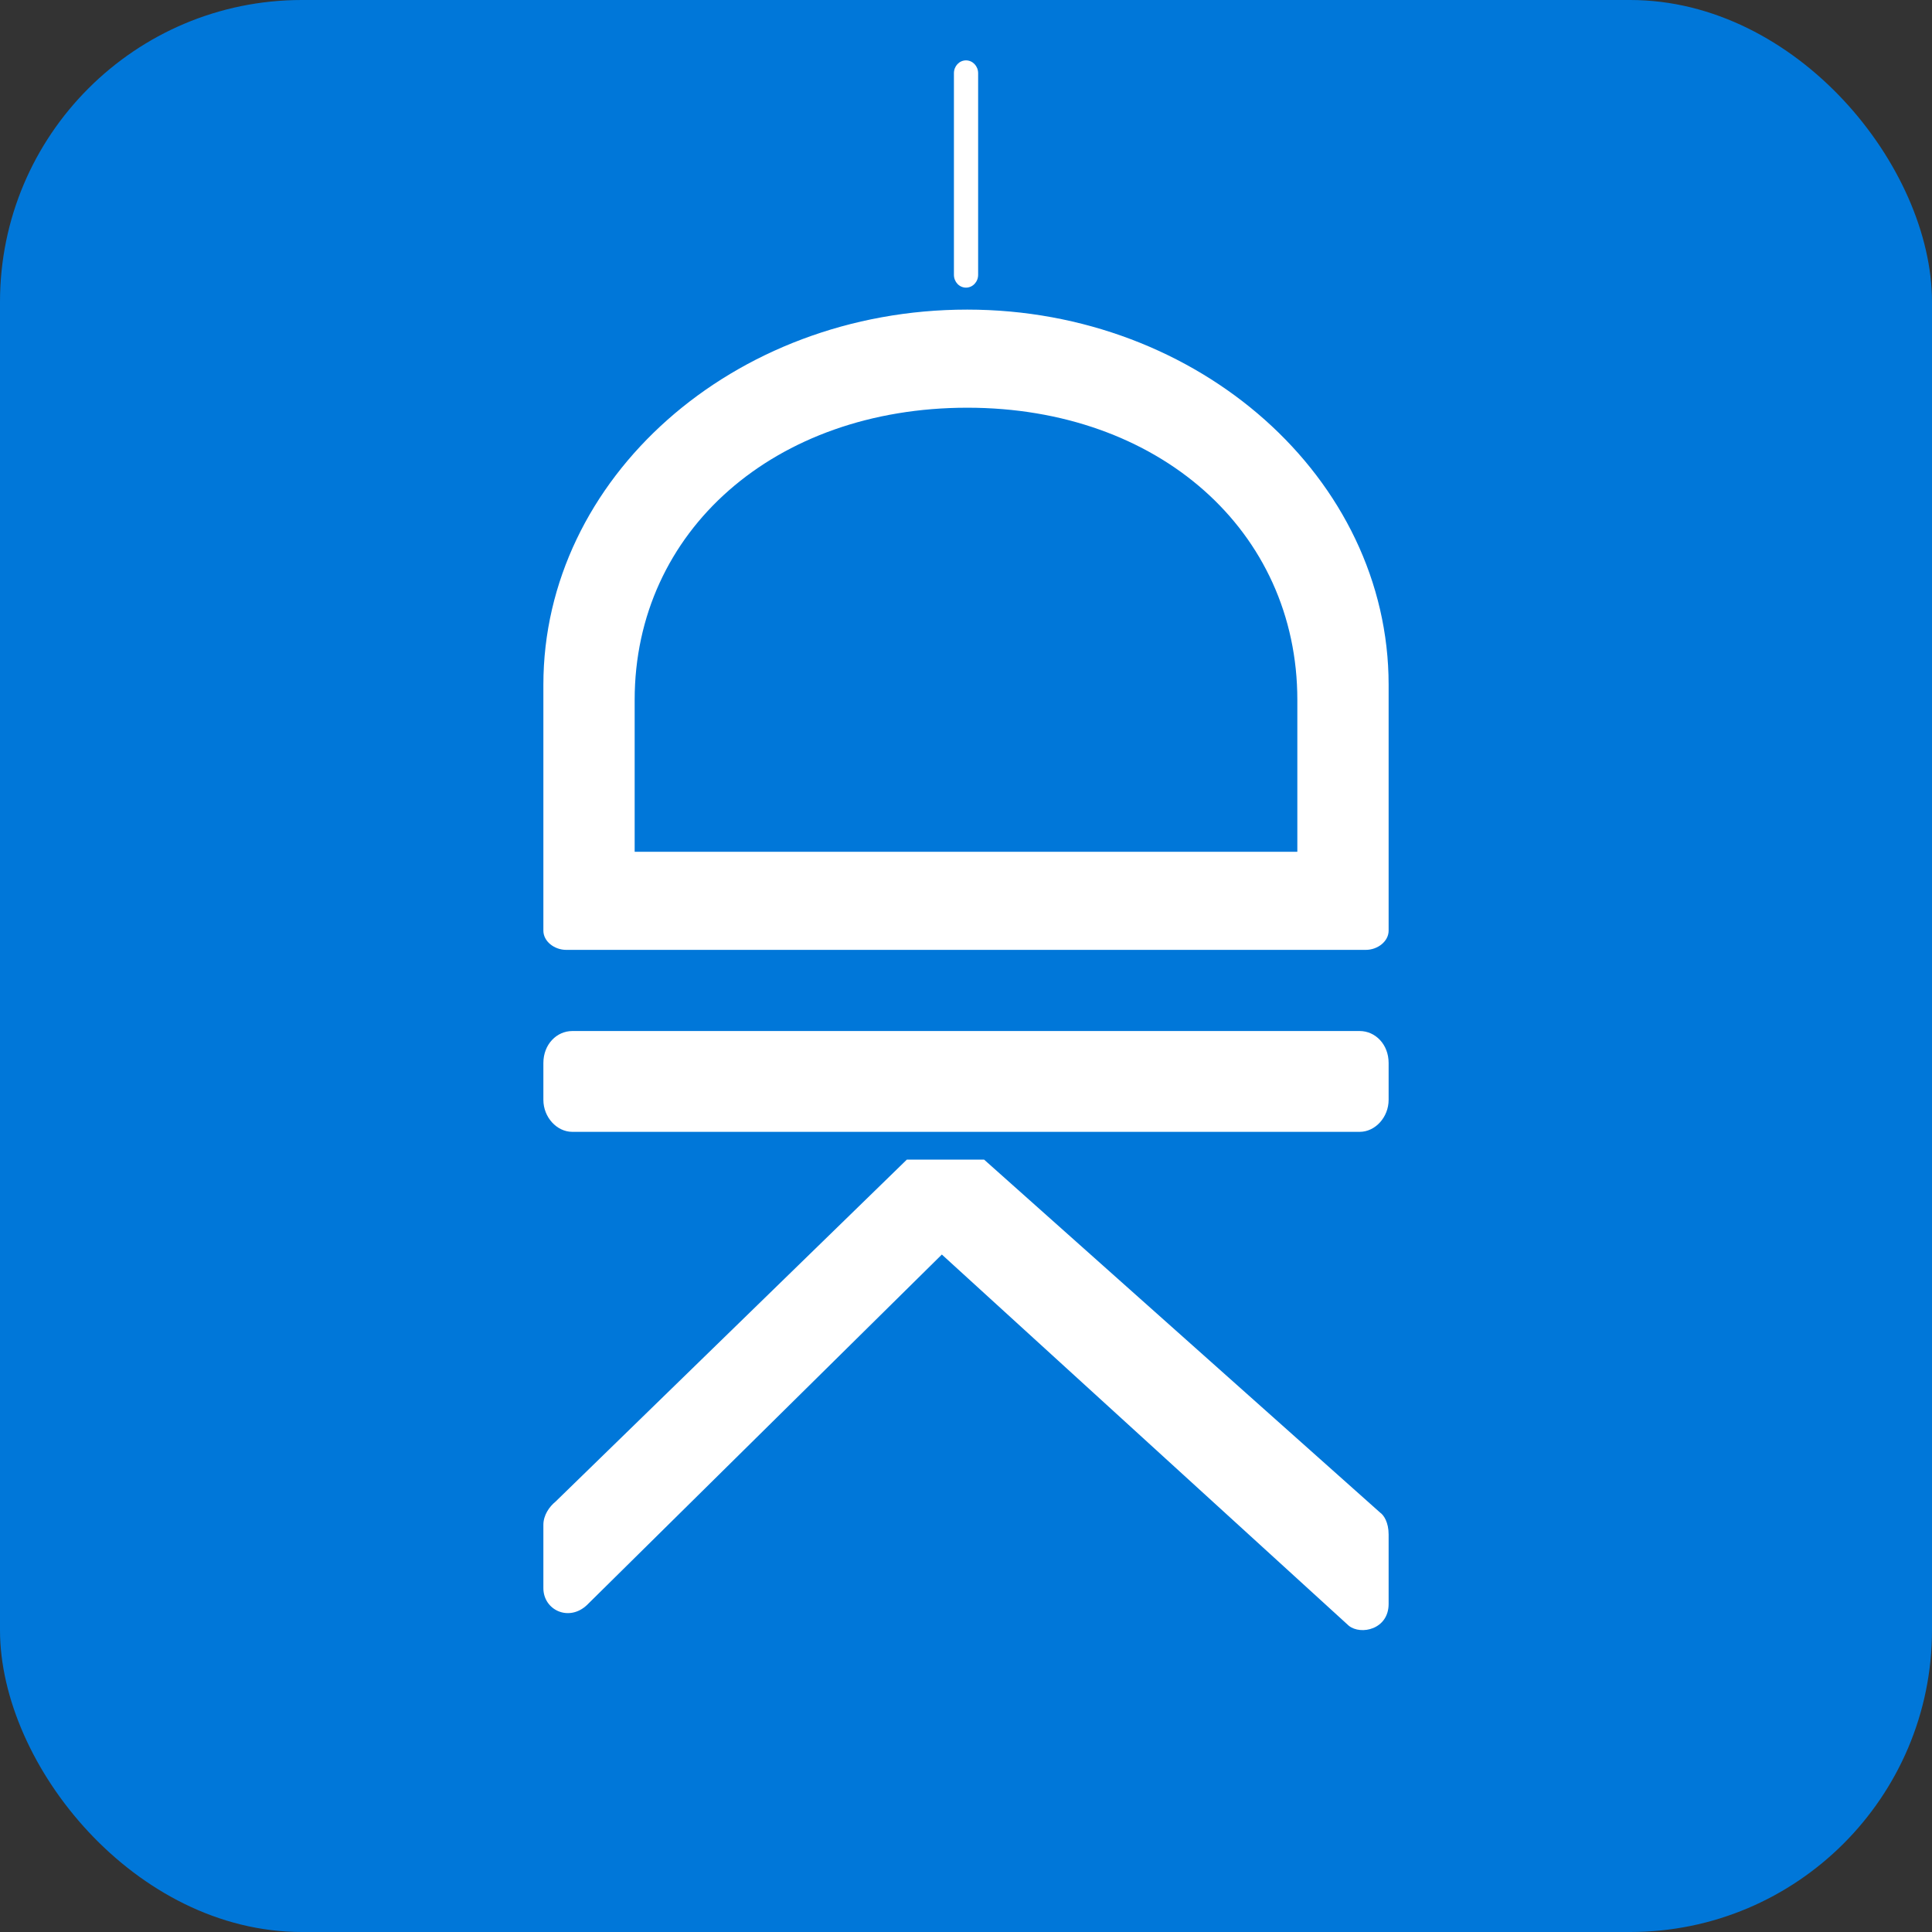 <svg width="32" height="32" viewBox="0 0 32 32" fill="none" xmlns="http://www.w3.org/2000/svg">
<rect x="0" y="0" width="32" height="32" fill="#333333" stroke="none"/>
<rect width="32" height="32" rx="5" fill="#0077D9"/>
<path d="M15.8 4.552C15.8 4.669 15.889 4.764 16 4.764C16.111 4.764 16.201 4.669 16.201 4.552V1.212C16.201 1.095 16.111 1 16 1C15.889 1 15.8 1.095 15.8 1.212V4.552Z" fill="white"/>
<path fill-rule="evenodd" clip-rule="evenodd" d="M16.02 5.128C19.86 5.128 23 7.925 23 11.342V15.415C23 15.591 22.82 15.733 22.62 15.733H9.38C9.18 15.733 9 15.591 9 15.415V11.342C9 7.925 12.14 5.128 16.02 5.128ZM21.488 14.108H10.512L10.512 11.593C10.512 8.792 12.836 6.753 16.022 6.753C19.186 6.753 21.488 8.792 21.488 11.593V14.108Z" fill="white"/>
<path d="M22.52 18.747C22.78 18.747 23 18.503 23 18.217V17.607C23 17.298 22.78 17.077 22.52 17.077H9.48C9.22 17.077 9 17.298 9 17.607V18.217C9 18.503 9.22 18.747 9.48 18.747H22.52Z" fill="white"/>
<path d="M15.02 19.207L9.2 24.873C9.1 24.954 9 25.095 9 25.256V26.305C9 26.666 9.42 26.867 9.72 26.586L15.6 20.779L22.34 26.927C22.54 27.088 23 26.988 23 26.566V25.416C23 25.215 22.92 25.095 22.86 25.054L16.3 19.207L15.02 19.207Z" fill="white"/>
</svg>
